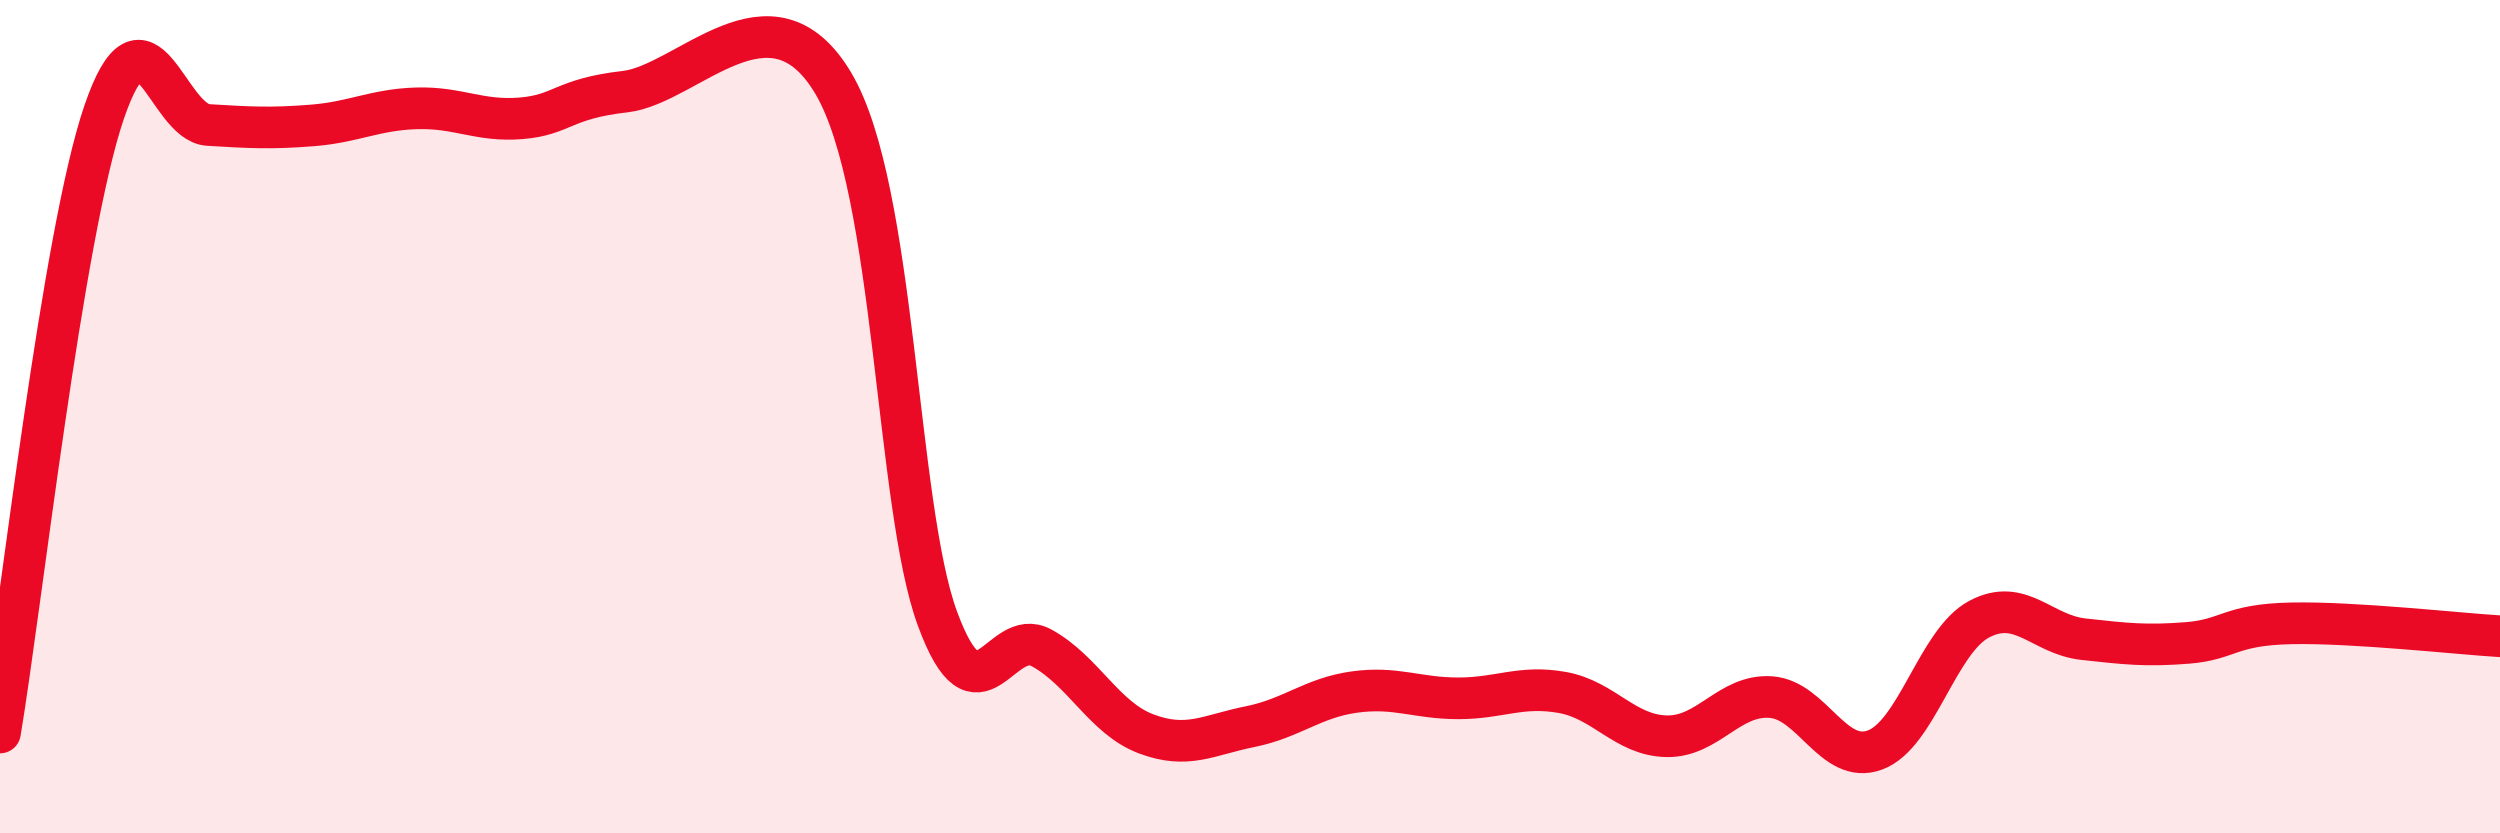 
    <svg width="60" height="20" viewBox="0 0 60 20" xmlns="http://www.w3.org/2000/svg">
      <path
        d="M 0,17.58 C 0.5,14.6 1.5,5.61 2.5,2.69 C 3.5,-0.23 4,2.94 5,3 C 6,3.06 6.5,3.09 7.5,3.01 C 8.5,2.93 9,2.63 10,2.6 C 11,2.57 11.5,2.92 12.5,2.84 C 13.5,2.76 13.5,2.37 15,2.2 C 16.5,2.03 18.5,-0.53 20,2 C 21.5,4.53 21.5,12.14 22.5,14.85 C 23.5,17.56 24,15 25,15.55 C 26,16.1 26.5,17.23 27.5,17.61 C 28.5,17.99 29,17.64 30,17.44 C 31,17.24 31.5,16.75 32.5,16.61 C 33.5,16.47 34,16.76 35,16.76 C 36,16.76 36.5,16.44 37.5,16.62 C 38.5,16.8 39,17.65 40,17.67 C 41,17.69 41.5,16.66 42.5,16.73 C 43.5,16.8 44,18.37 45,18 C 46,17.63 46.5,15.39 47.5,14.86 C 48.5,14.33 49,15.23 50,15.34 C 51,15.45 51.5,15.51 52.5,15.43 C 53.5,15.35 53.5,14.99 55,14.96 C 56.5,14.93 59,15.21 60,15.27L60 20L0 20Z"
        fill="#EB0A25"
        opacity="0.1"
        stroke-linecap="round"
        stroke-linejoin="round"
      />
      <path
        d="M 0,17.58 C 0.5,14.6 1.5,5.61 2.5,2.69 C 3.5,-0.23 4,2.94 5,3 C 6,3.06 6.5,3.09 7.5,3.01 C 8.5,2.93 9,2.63 10,2.6 C 11,2.57 11.5,2.92 12.5,2.84 C 13.5,2.76 13.5,2.37 15,2.2 C 16.5,2.03 18.5,-0.53 20,2 C 21.5,4.53 21.5,12.14 22.5,14.85 C 23.5,17.56 24,15 25,15.55 C 26,16.1 26.5,17.23 27.5,17.61 C 28.5,17.99 29,17.64 30,17.44 C 31,17.24 31.5,16.75 32.5,16.61 C 33.5,16.47 34,16.76 35,16.76 C 36,16.76 36.5,16.44 37.5,16.62 C 38.5,16.8 39,17.65 40,17.67 C 41,17.69 41.5,16.66 42.5,16.73 C 43.5,16.8 44,18.37 45,18 C 46,17.63 46.5,15.39 47.5,14.86 C 48.5,14.33 49,15.23 50,15.34 C 51,15.45 51.5,15.51 52.5,15.43 C 53.5,15.35 53.5,14.99 55,14.96 C 56.5,14.93 59,15.21 60,15.27"
        stroke="#EB0A25"
        stroke-width="1"
        fill="none"
        stroke-linecap="round"
        stroke-linejoin="round"
      />
    </svg>
  